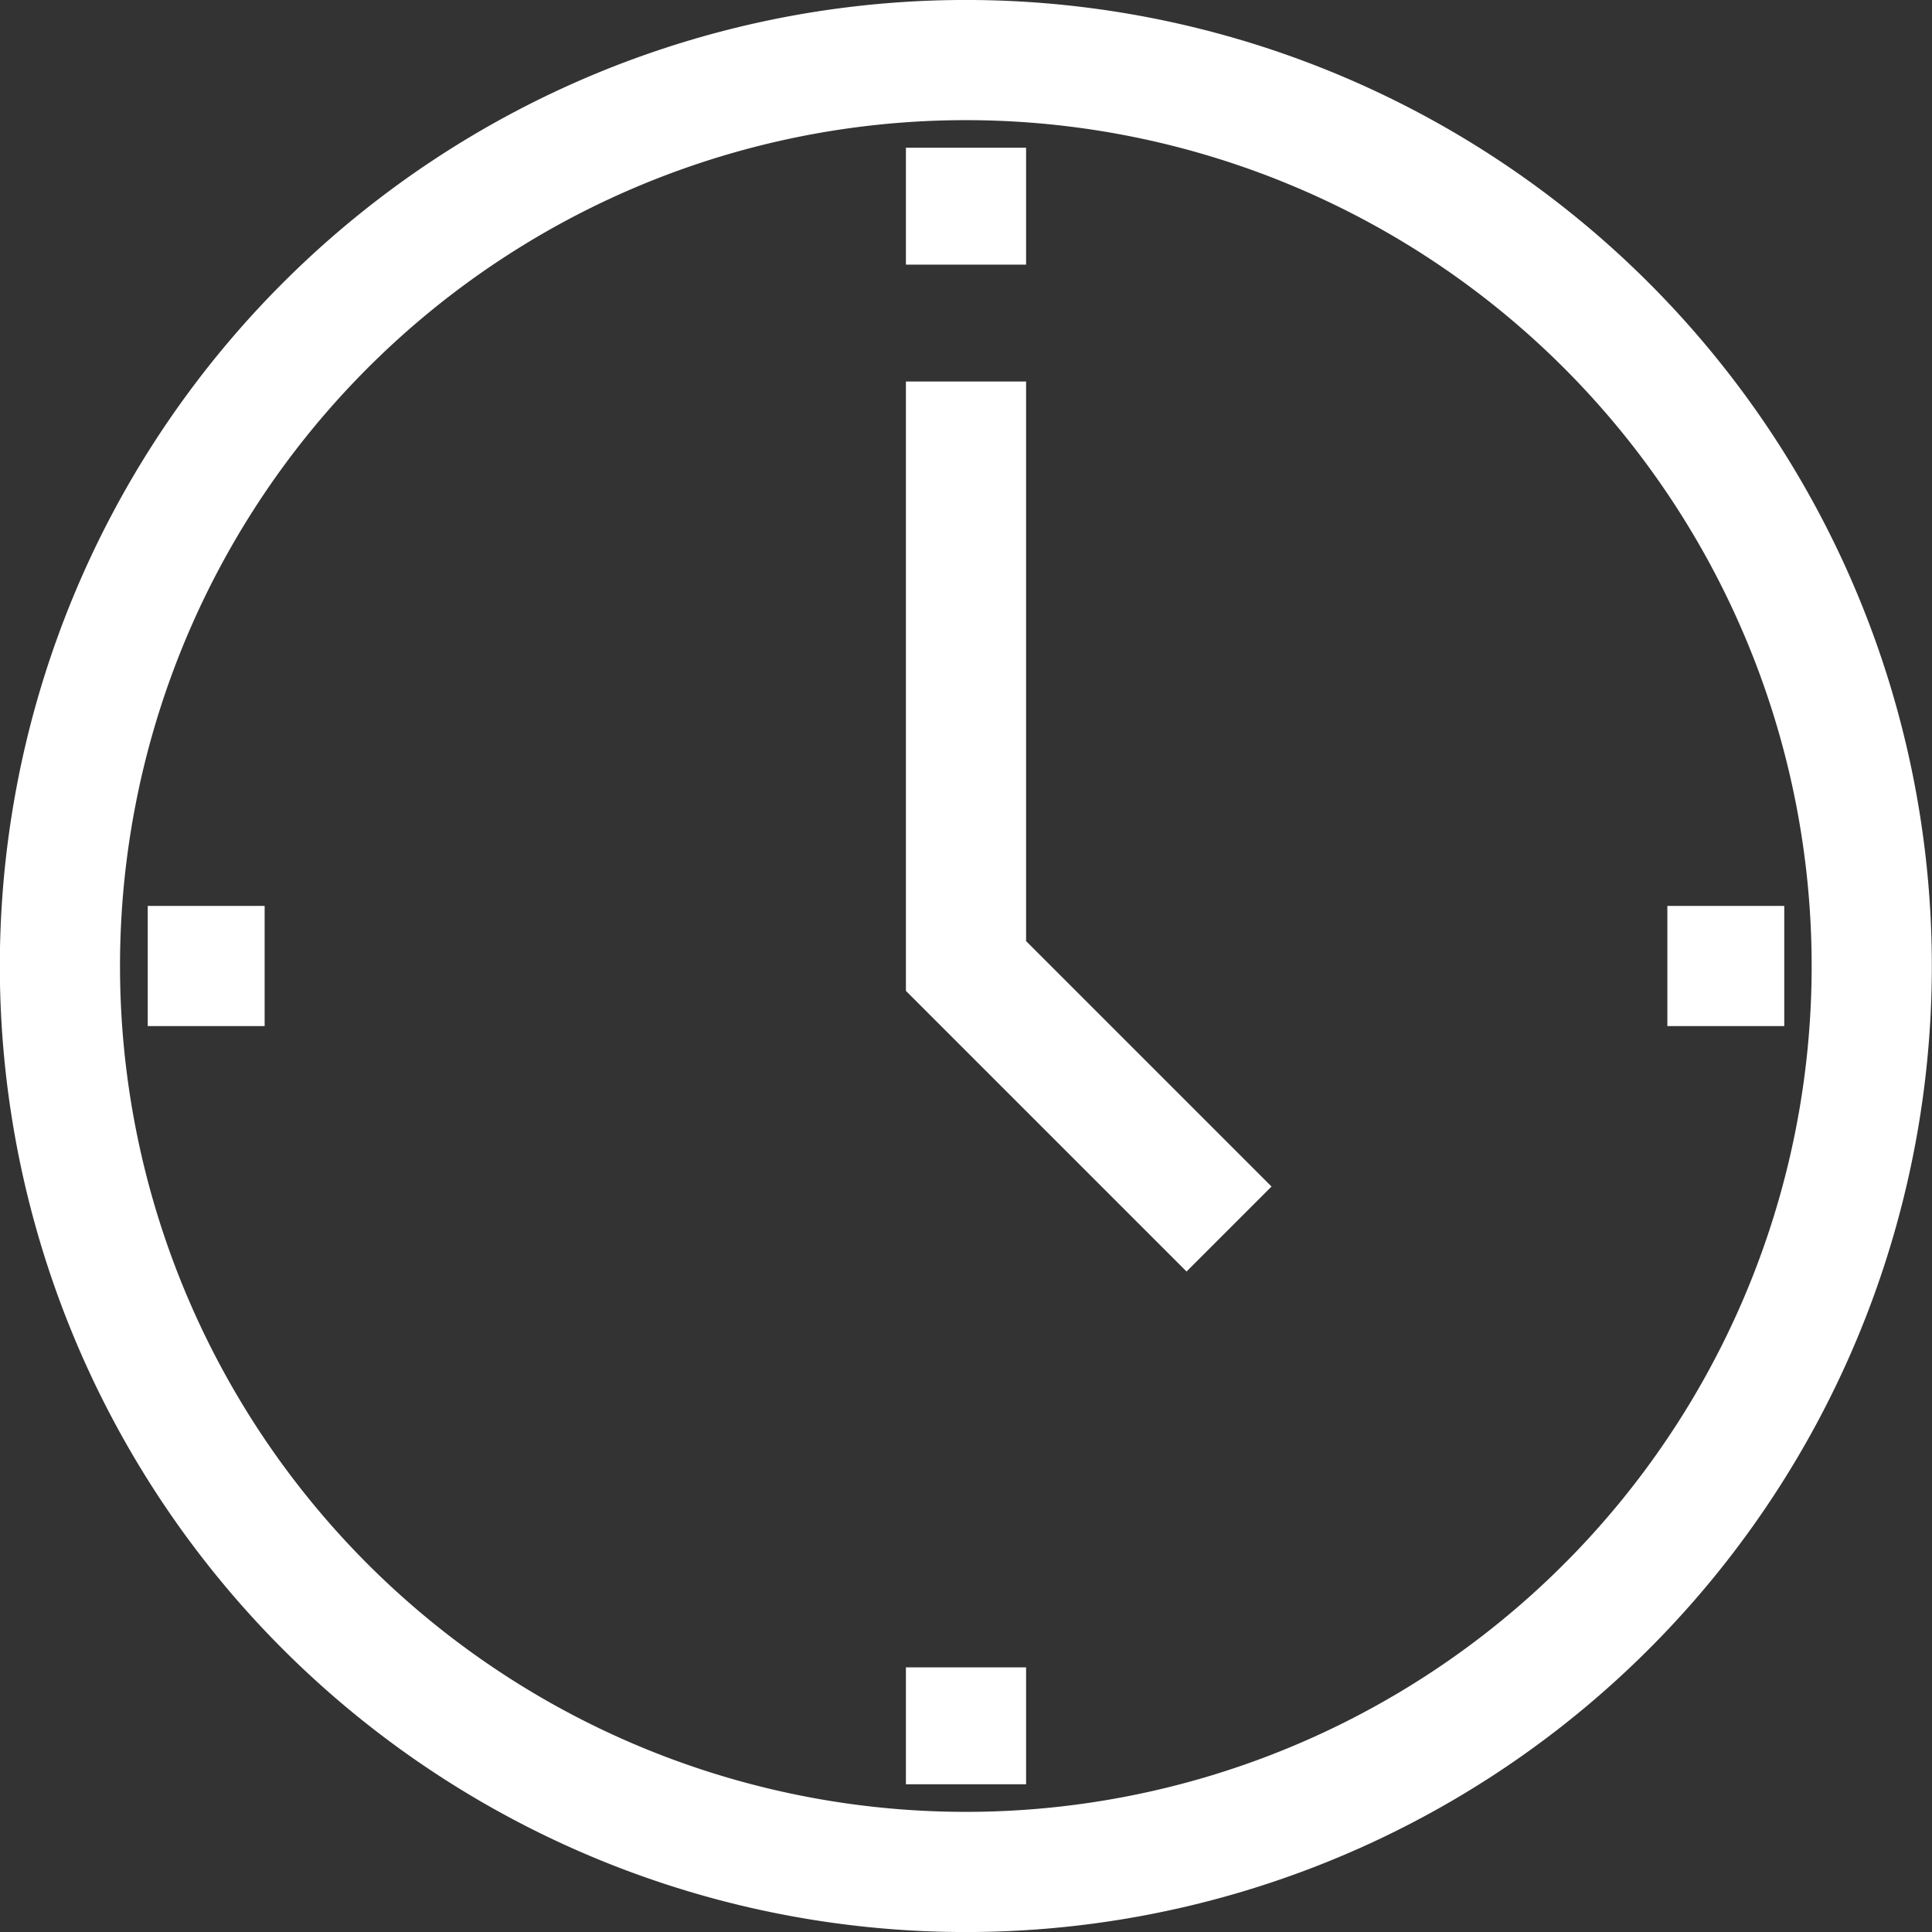 <svg xmlns="http://www.w3.org/2000/svg" viewBox="0 0 24.114 24.114">
  <rect x="0" y="0" width="24.114" height="24.114" fill="#333333" stroke="none"/>
  <defs>
    <style>
      .cls-1 {
        fill: none;
        stroke: #fff;
        stroke-miterlimit: 10;
        stroke-width: 1.5px;
      }
    </style>
  </defs>
  <g id="basic_clock" transform="translate(-0.25 -0.25)">
    <path id="Pfad_200" data-name="Pfad 200" class="cls-1" d="M20.3,4.312a11.307,11.307,0,1,1-15.99,0A11.305,11.305,0,0,1,20.3,4.312Z" transform="translate(0 0)"/>
    <path id="Pfad_201" data-name="Pfad 201" class="cls-1" d="M32,12v7.295l3.283,3.283" transform="translate(-19.693 -6.988)"/>
    <line id="Linie_35" data-name="Linie 35" class="cls-1" x2="1.459" transform="translate(2.094 12.307)"/>
    <line id="Linie_36" data-name="Linie 36" class="cls-1" x2="1.459" transform="translate(21.061 12.307)"/>
    <line id="Linie_37" data-name="Linie 37" class="cls-1" y1="1.459" transform="translate(12.307 21.061)"/>
    <line id="Linie_38" data-name="Linie 38" class="cls-1" y1="1.459" transform="translate(12.307 2.094)"/>
  </g>
</svg>
